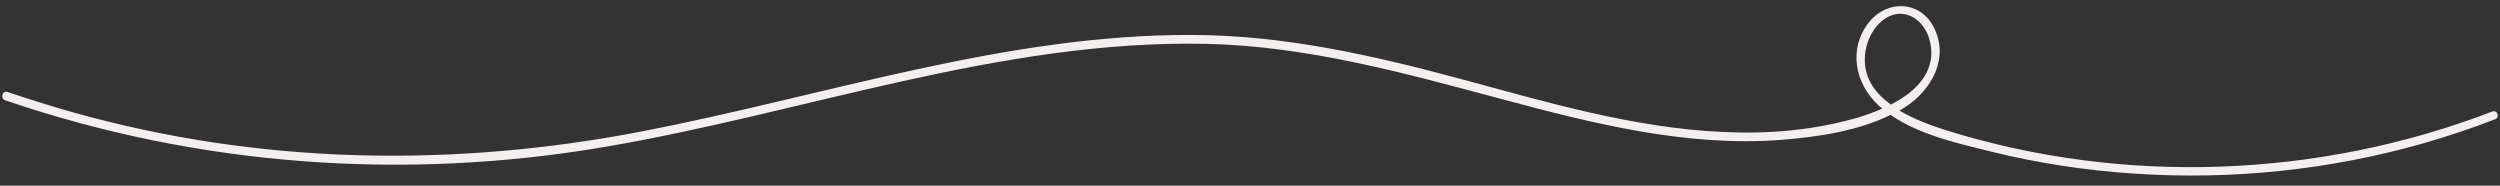 <?xml version="1.0" encoding="UTF-8"?>
<!DOCTYPE svg PUBLIC '-//W3C//DTD SVG 1.0//EN'
          'http://www.w3.org/TR/2001/REC-SVG-20010904/DTD/svg10.dtd'>
<svg height="64.8" preserveAspectRatio="xMidYMid meet" version="1.0" viewBox="-0.8 -2.1 872.6 64.8" width="872.6" xmlns="http://www.w3.org/2000/svg" xmlns:xlink="http://www.w3.org/1999/xlink" zoomAndPan="magnify"
><rect x="-0.8" y="-2.1" width="872.6" height="64.8" fill="#333333" stroke="none"/><g id="change1_1"
  ><path d="M869.2,36.8C808.8,60,740.8,62.7,678.9,43.5c-5.1-1.6-11.3-3.8-16.7-7c0.6-0.4,1.2-0.7,1.8-1.1 c9.5-6,15.8-17.5,10-28.3c-4.9-9.1-16.2-9.2-22.4-1.5c-7.4,9.3-5,21.4,3.3,29.1c0.4,0.4,0.9,0.8,1.3,1.1c-2.9,1.3-5.8,2.3-8.4,3.1 c-15.1,4.4-30.9,5.8-46.5,5.1c-31.7-1.3-62.4-10.5-92.8-18.7c-30.6-8.2-61.2-15.1-93-15.2c-65.4-0.3-128.3,21.3-191.9,33.6 C157.5,56.5,90,55.4,25,37.2C17.2,35,9.5,32.6,1.8,30C0,29.4-0.8,32.3,1,32.9c67.3,23,139.2,28.2,209.2,16.3 c69.9-11.9,138.3-37.5,210-36c35.4,0.8,69.2,10.2,103.2,19.3c31.7,8.5,64.6,16.8,97.7,14.2c12.5-1,26.4-3,38-8.7 c10.2,7.1,23.8,10,35.4,12.9c16.3,4,32.9,6.5,49.6,7.6c34.1,2.3,68.6-1.3,101.4-10.7c8.2-2.4,16.4-5.1,24.4-8.2 C871.8,39.1,871,36.2,869.2,36.8z M650.1,18.6c0-5.5,2.8-11.9,7.9-14.7c6.4-3.5,12.8,1.2,14.6,7.6c3.1,10.9-4.4,18.3-13.4,22.9 C653.9,30.6,650,25.5,650.1,18.6z" fill="#f4efef"
  /></g
></svg
>
